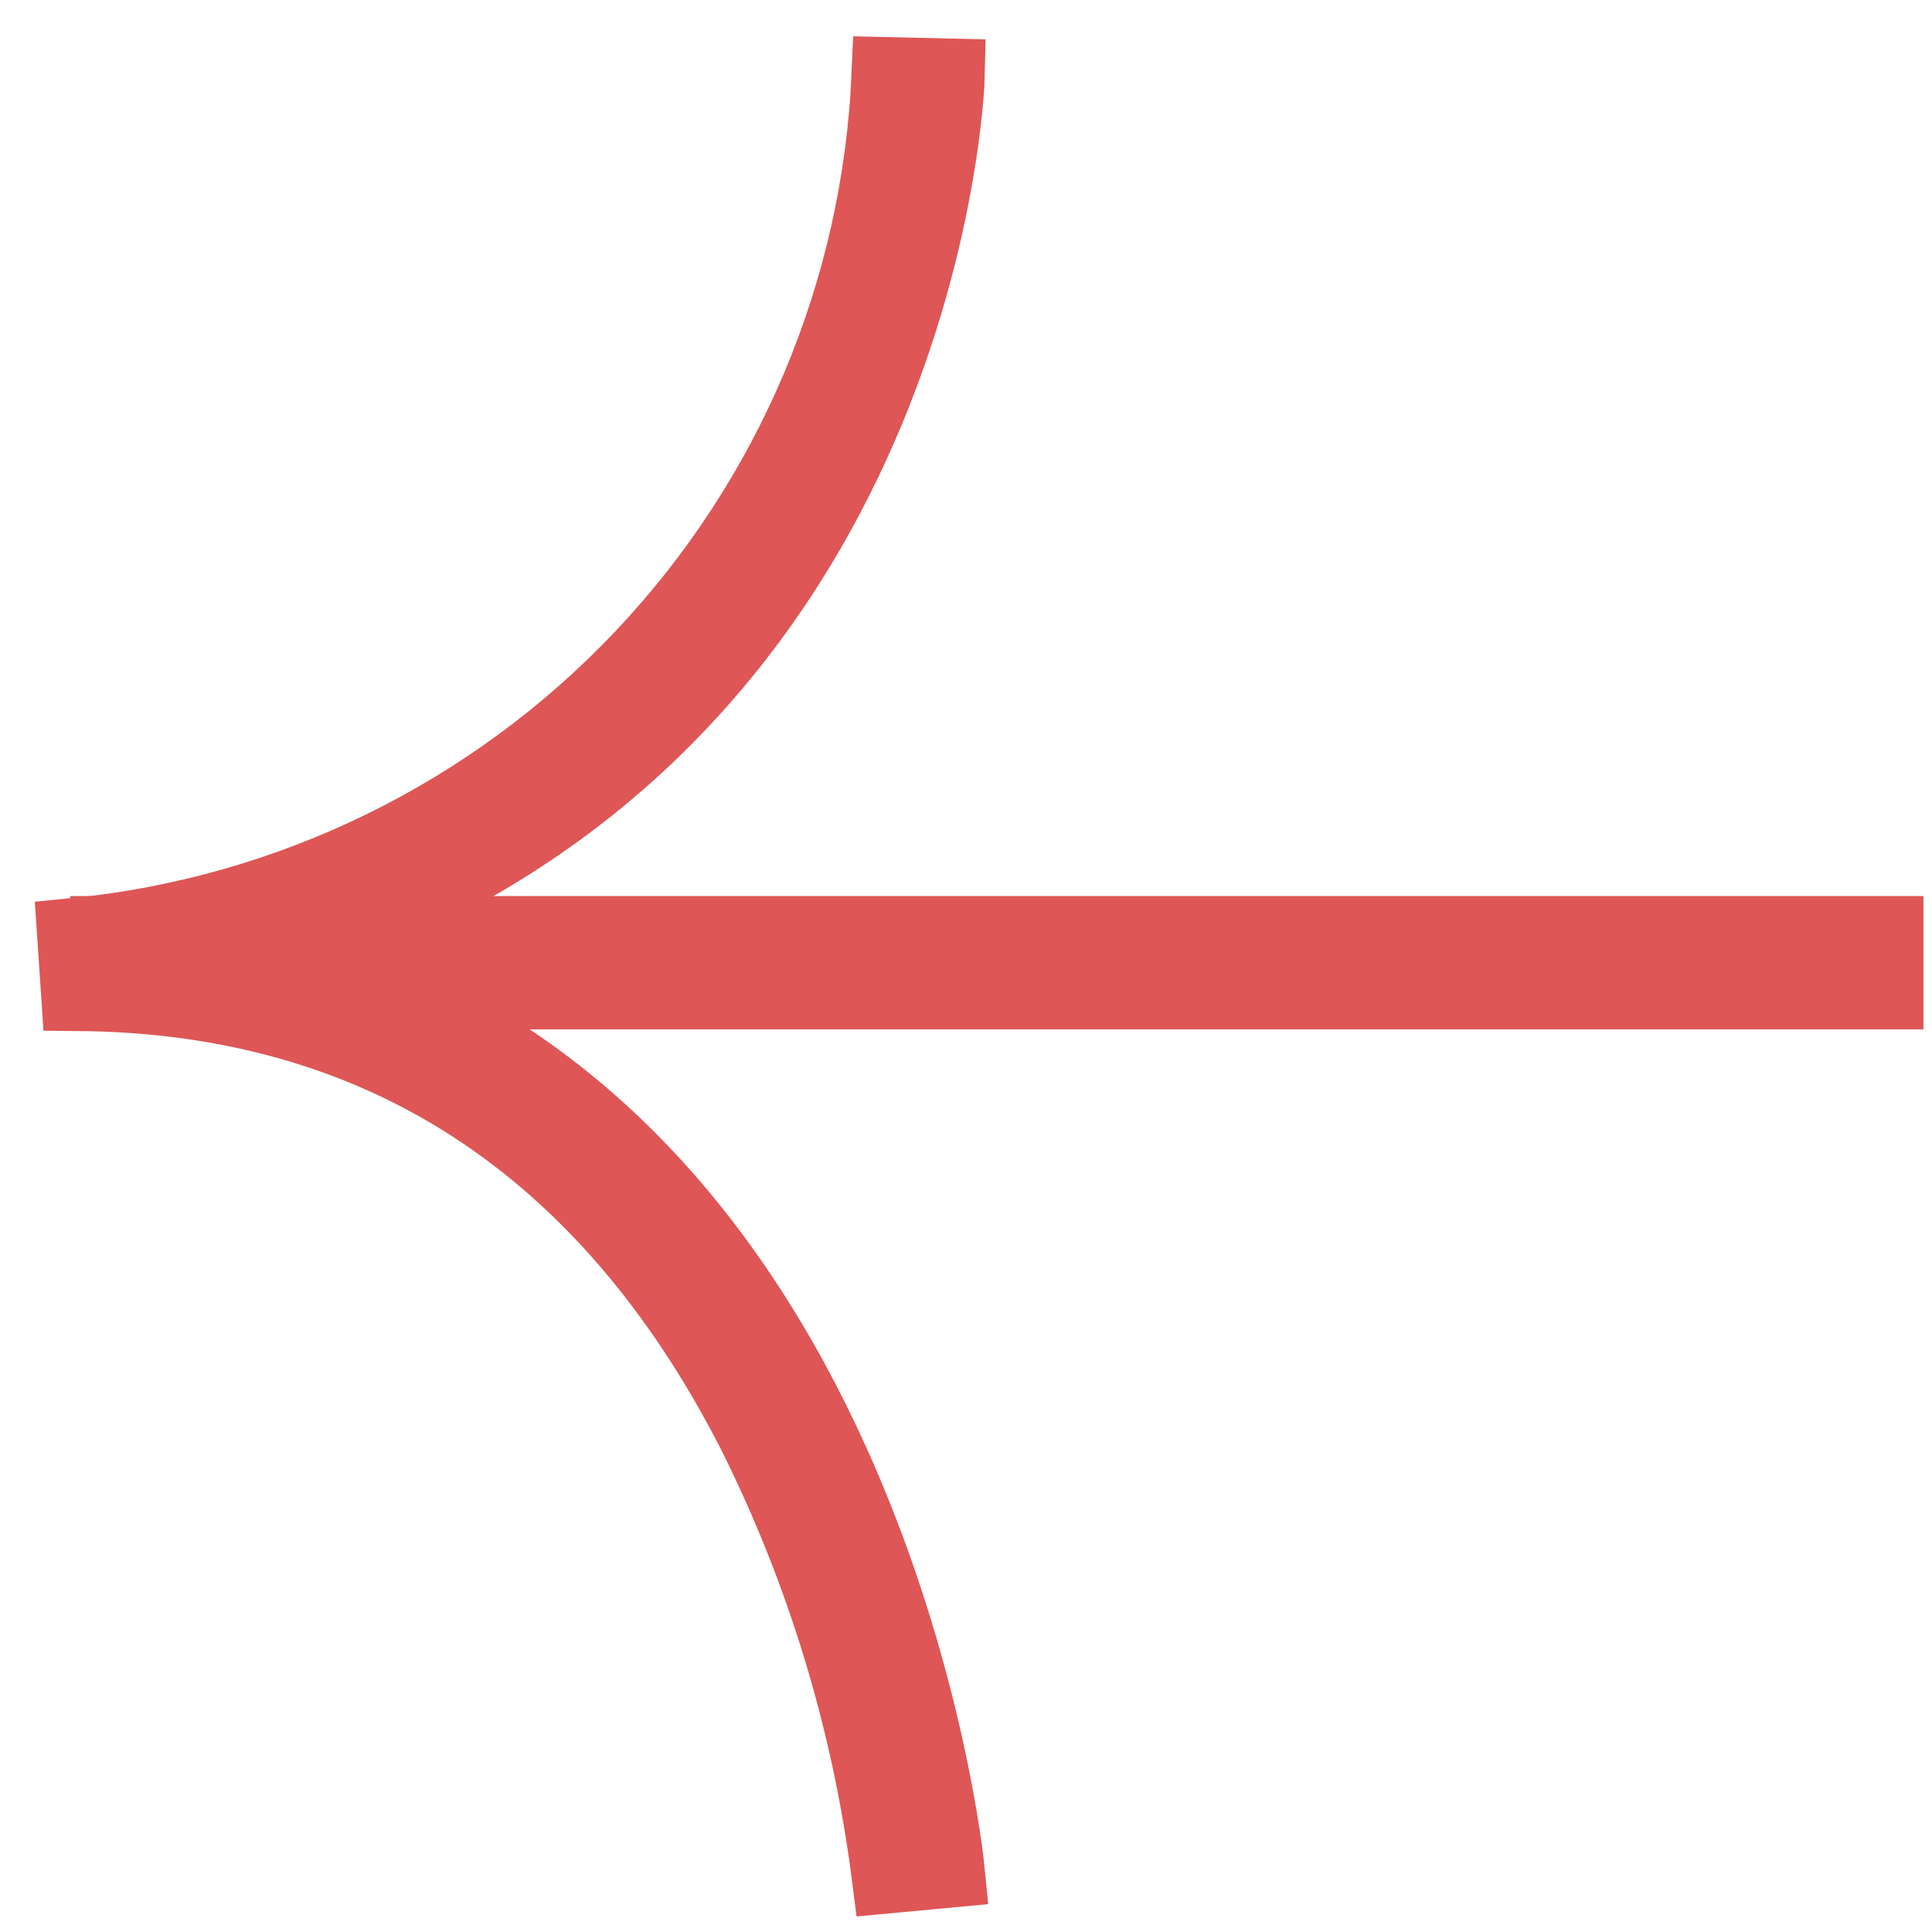 <svg width="26" height="26" viewBox="0 0 26 26" fill="none" xmlns="http://www.w3.org/2000/svg">
<path d="M1.444 12.559H25.385V13.353H1.444V12.559Z" fill="#DE5656" stroke="#DE5656"/>
<path d="M11.962 25.248L12.753 25.174C12.742 25.06 11.675 14.674 3.506 12.851C12.435 10.189 12.752 1.117 12.754 1.018L11.96 1C11.835 3.927 10.658 6.711 8.644 8.84C6.63 10.968 3.916 12.298 1 12.585L1.053 13.375C5.104 13.409 8.167 15.397 10.153 19.287C11.087 21.158 11.698 23.173 11.962 25.248Z" fill="#DE5656" stroke="#DE5656"/>
</svg>
